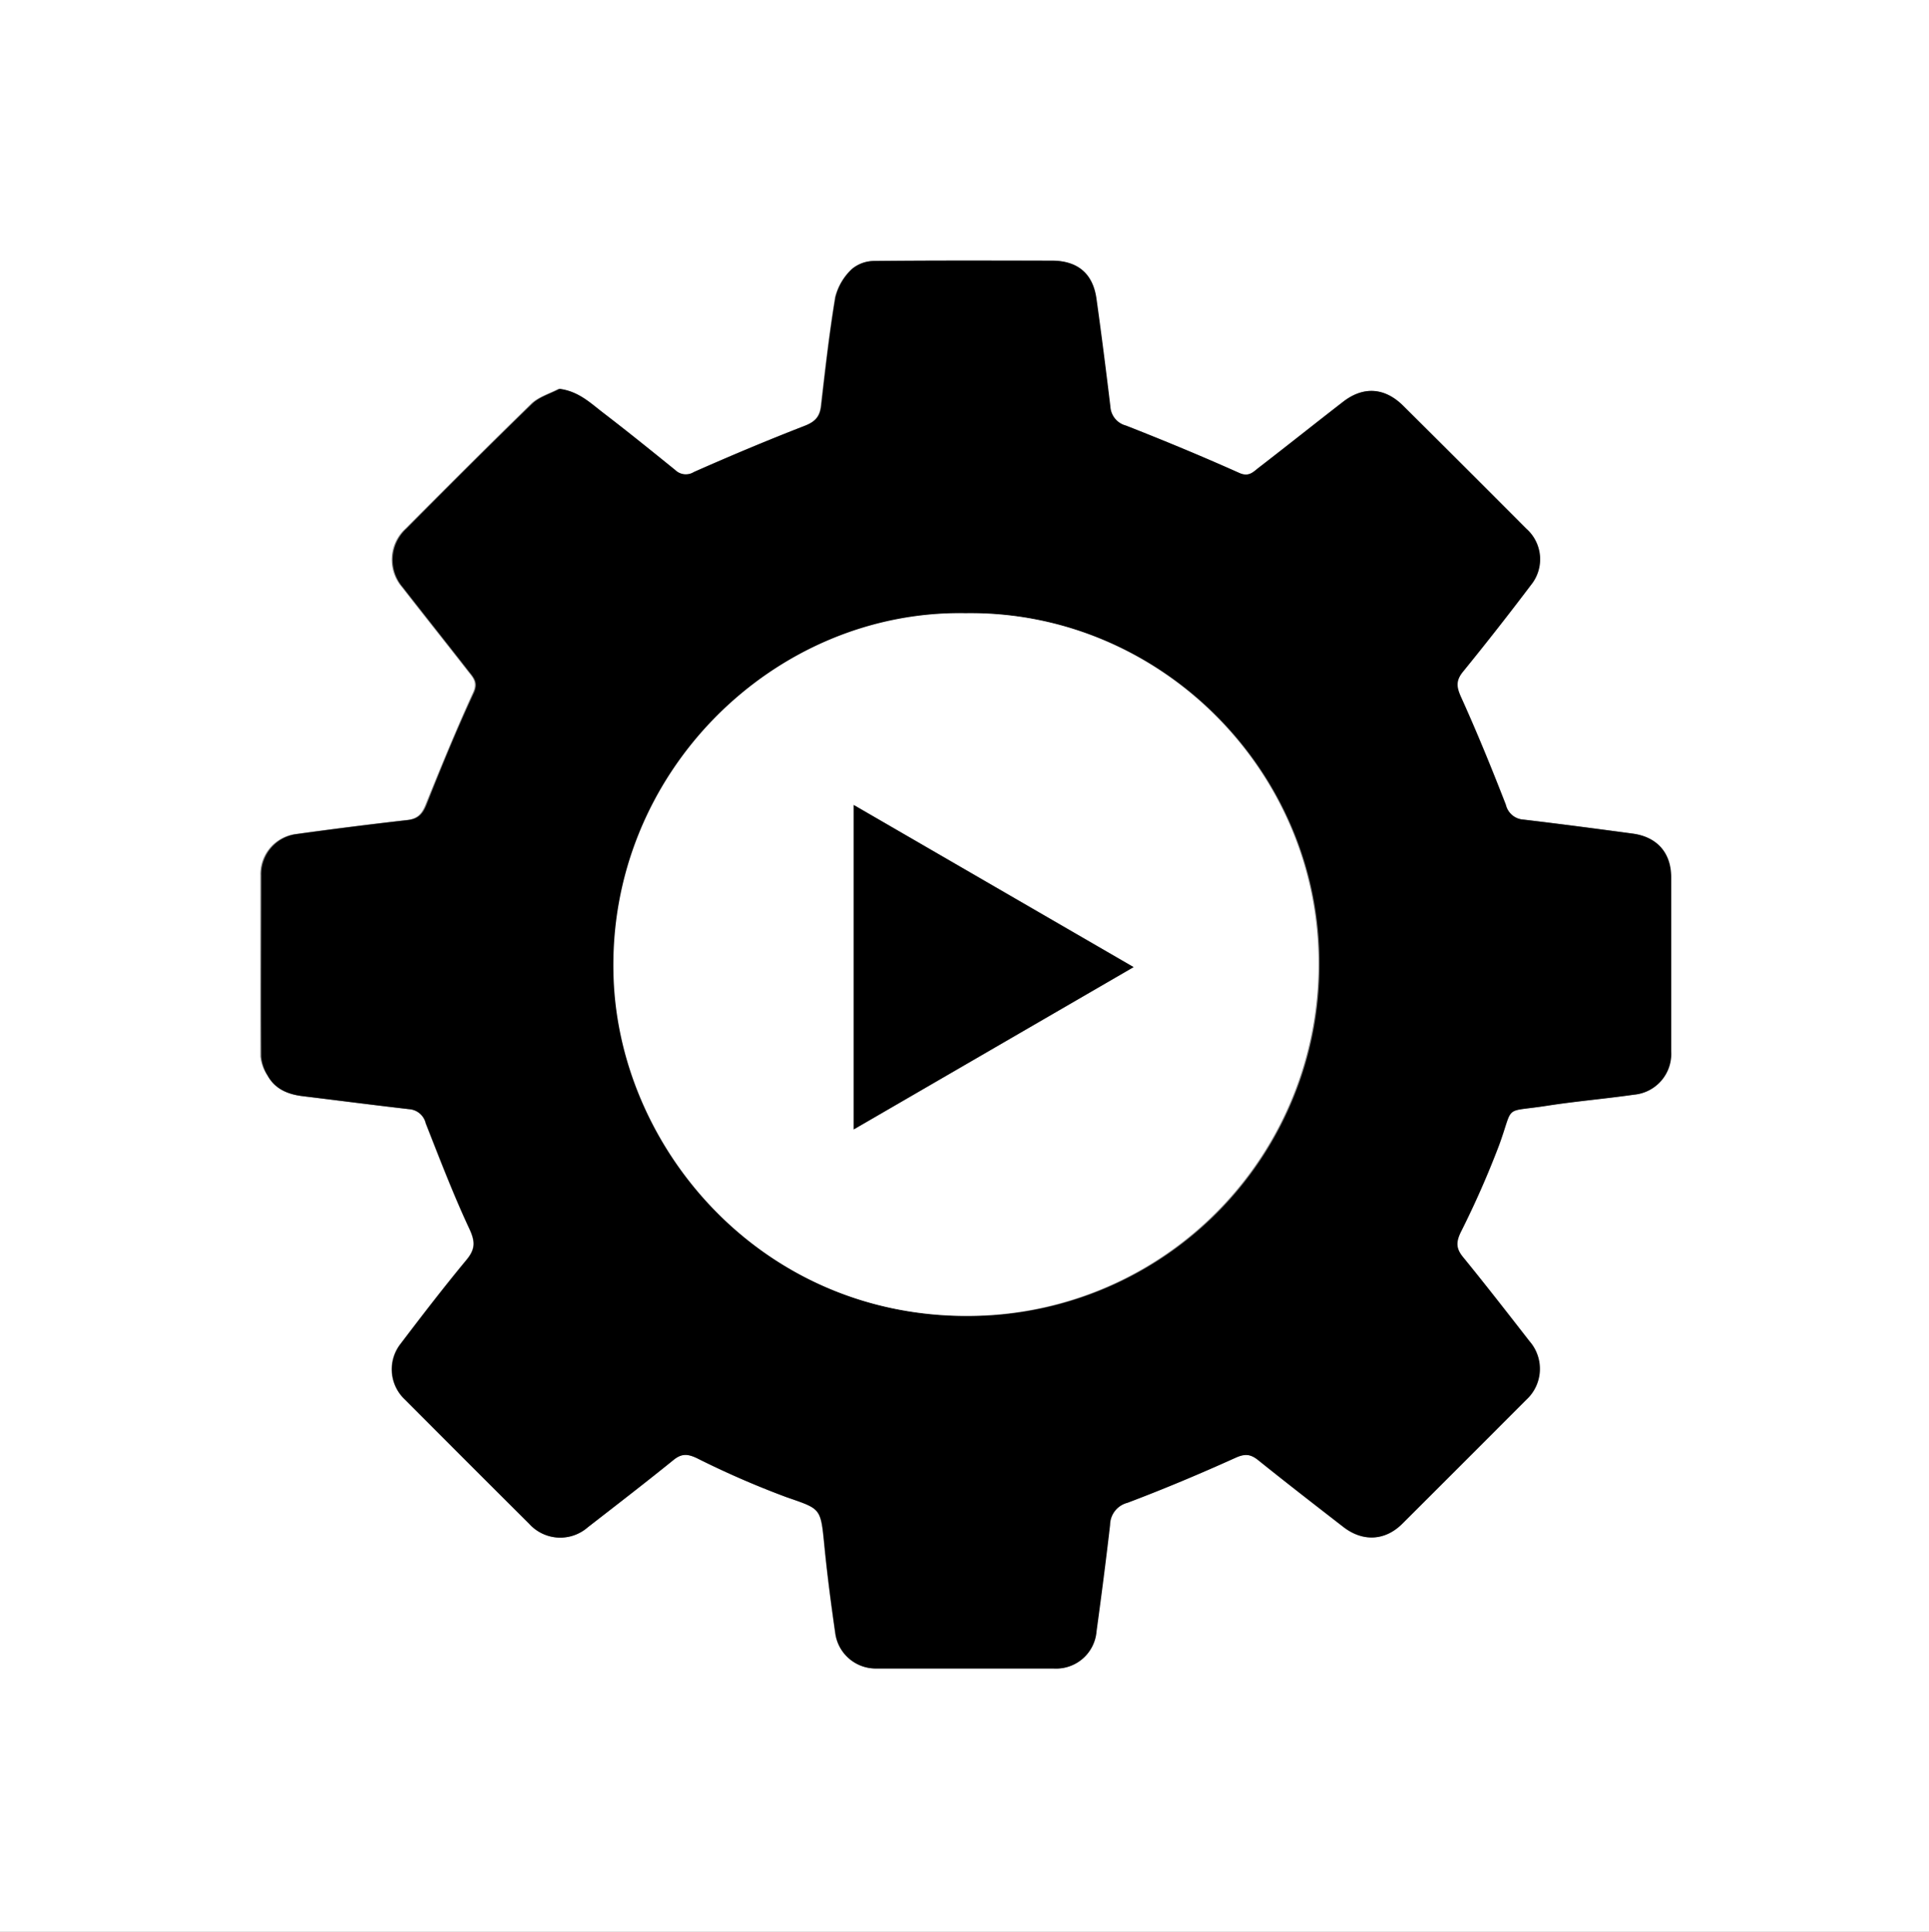 <svg xmlns="http://www.w3.org/2000/svg" xmlns:xlink="http://www.w3.org/1999/xlink" viewBox="0 0 326.4 326.88"><rect x="0" y="0" width="326.4" height="326.88" fill="#808080" stroke="none"/><defs><style>.cls-1{fill:none;}.cls-2{clip-path:url(#clip-path);}.cls-3{fill:#fff;}</style><clipPath id="clip-path" transform="translate(0 0)"><rect class="cls-1" width="326.4" height="326.88"/></clipPath></defs><g id="Calque_2" data-name="Calque 2"><g id="Calque_1-2" data-name="Calque 1"><g id="Illustration_5" data-name="Illustration 5"><g class="cls-2"><g class="cls-2"><g class="cls-2"><g class="cls-2"><path class="cls-3" d="M0,0H326.4V326.88H0ZM94.53,65.78c-1.57.83-3.44,1.36-4.67,2.55-7.16,7-14.18,14-21.24,21.1A7.12,7.12,0,0,0,68,99.35c3.72,4.78,7.5,9.52,11.22,14.3.8,1,1.6,1.83.81,3.55-2.84,6.21-5.43,12.54-8,18.89-.64,1.62-1.4,2.46-3.16,2.66q-9.37,1.06-18.72,2.36a6.85,6.85,0,0,0-6.1,7c0,10.23,0,20.45,0,30.67A7.27,7.27,0,0,0,45.24,182c1.27,2.3,3.46,3.18,5.95,3.48,6,.73,12,1.51,18,2.2A3.12,3.12,0,0,1,72,190.08c2.34,6,4.66,12,7.39,17.86,1,2.16,1,3.44-.5,5.24-3.86,4.66-7.56,9.47-11.22,14.29a7,7,0,0,0,.82,9.36q10.5,10.5,21,21a7.06,7.06,0,0,0,9.91.59c4.84-3.76,9.71-7.51,14.48-11.37,1.39-1.12,2.41-1.08,4-.31a152.77,152.77,0,0,0,15.1,6.57c5.82,2,5.83,1.77,6.44,7.94.49,5.07,1.16,10.12,1.88,15.16a6.9,6.9,0,0,0,6.93,5.91h29.95a6.85,6.85,0,0,0,7.27-6.32c.82-6,1.6-12,2.29-18a3.9,3.9,0,0,1,2.94-3.72c6.17-2.33,12.26-4.9,18.28-7.61,1.57-.71,2.51-.69,3.81.35,4.78,3.85,9.63,7.6,14.48,11.36,3.27,2.53,7,2.34,9.91-.53q10.54-10.45,21-21a7.1,7.1,0,0,0,.54-9.93c-3.72-4.78-7.43-9.56-11.26-14.25-1.19-1.46-1.16-2.55-.34-4.23a156,156,0,0,0,6.45-14.64c2.6-7.1.55-5.52,8.15-6.71,4.88-.76,9.81-1.17,14.69-1.87a6.92,6.92,0,0,0,6.29-7.33V148.44c0-4.1-2.35-6.82-6.5-7.38-6.15-.83-12.31-1.64-18.47-2.37a3.27,3.27,0,0,1-3-2.51c-2.39-6.15-4.89-12.27-7.61-18.28-.76-1.7-.85-2.75.35-4.23q5.89-7.23,11.51-14.68a6.9,6.9,0,0,0-.79-9.53q-10.42-10.41-20.86-20.81c-3.07-3.05-6.67-3.31-10.09-.67-4.79,3.71-9.52,7.49-14.31,11.18-.93.72-1.67,1.63-3.34.87-6.3-2.84-12.7-5.49-19.14-8a3.53,3.53,0,0,1-2.64-3.2c-.73-6.08-1.5-12.16-2.35-18.23-.6-4.32-3.2-6.48-7.59-6.48-10,0-20-.05-29.95.06a5.88,5.88,0,0,0-3.82,1.36,9.84,9.84,0,0,0-2.8,4.76c-1,6.12-1.71,12.3-2.42,18.46-.22,1.83-1.07,2.65-2.8,3.33-6.3,2.44-12.54,5.06-18.72,7.8a2.59,2.59,0,0,1-3.18-.34c-4-3.26-8.06-6.52-12.17-9.67-2.19-1.68-4.25-3.72-7.56-4.08" transform="translate(0 0)"/><path d="M94.53,65.78c3.31.36,5.37,2.4,7.56,4.08,4.11,3.15,8.14,6.41,12.17,9.67a2.59,2.59,0,0,0,3.18.34c6.18-2.74,12.42-5.36,18.72-7.81,1.73-.67,2.58-1.49,2.8-3.32.71-6.17,1.39-12.34,2.42-18.46a9.76,9.76,0,0,1,2.8-4.76A5.88,5.88,0,0,1,148,44.16c10-.11,20-.06,29.95-.06,4.39,0,7,2.16,7.59,6.48.85,6.07,1.62,12.15,2.35,18.23a3.53,3.53,0,0,0,2.64,3.2c6.44,2.53,12.84,5.18,19.14,8,1.67.76,2.41-.15,3.34-.87,4.79-3.7,9.52-7.47,14.31-11.18,3.42-2.64,7-2.38,10.09.67Q247.85,79,258.27,89.46a6.9,6.9,0,0,1,.79,9.53q-5.62,7.44-11.51,14.68c-1.2,1.48-1.11,2.53-.35,4.23,2.72,6,5.22,12.13,7.61,18.28a3.27,3.27,0,0,0,3,2.51c6.16.73,12.32,1.54,18.47,2.37,4.15.56,6.5,3.28,6.5,7.38v29.47a6.92,6.92,0,0,1-6.29,7.33c-4.88.7-9.81,1.11-14.69,1.87-7.6,1.19-5.55-.39-8.15,6.71a156,156,0,0,1-6.45,14.64c-.82,1.68-.85,2.77.34,4.23,3.83,4.69,7.54,9.47,11.26,14.25a7.1,7.1,0,0,1-.54,9.93q-10.48,10.5-21,21c-2.89,2.87-6.64,3.06-9.91.53-4.85-3.76-9.7-7.52-14.48-11.36-1.3-1-2.24-1.06-3.81-.35-6,2.71-12.11,5.28-18.28,7.61a3.9,3.9,0,0,0-2.94,3.72c-.69,6-1.47,12-2.29,18a6.85,6.85,0,0,1-7.27,6.32H148.3a6.9,6.9,0,0,1-6.93-5.91c-.72-5-1.39-10.09-1.88-15.16-.61-6.17-.62-5.9-6.44-7.94a150.52,150.52,0,0,1-15.1-6.58c-1.61-.76-2.63-.8-4,.32-4.77,3.86-9.64,7.61-14.48,11.37a7.06,7.06,0,0,1-9.91-.59q-10.53-10.47-21-21a7,7,0,0,1-.82-9.36c3.66-4.82,7.36-9.63,11.22-14.29,1.49-1.8,1.51-3.08.5-5.24-2.73-5.83-5-11.85-7.39-17.86a3.12,3.12,0,0,0-2.81-2.41c-6-.69-12-1.47-18-2.2-2.5-.3-4.68-1.18-5.95-3.48a7.27,7.27,0,0,1-1.09-3.21c-.08-10.22,0-20.45,0-30.67a6.85,6.85,0,0,1,6.1-7q9.34-1.29,18.72-2.36c1.76-.2,2.52-1.05,3.16-2.66,2.52-6.35,5.11-12.68,8-18.89.79-1.72,0-2.53-.81-3.55-3.72-4.78-7.5-9.52-11.22-14.3a7.12,7.12,0,0,1,.62-9.92c7-7.06,14.08-14.16,21.24-21.1,1.23-1.19,3.1-1.72,4.67-2.55m68.86,38c-32.39-.59-60.76,27.09-59.57,61.65,1,30.07,26.74,59.09,63.12,57.16a59.4,59.4,0,0,0,56.16-59.15c.29-32.92-26.92-60.12-59.71-59.66" transform="translate(0 0)"/><path class="cls-3" d="M163.39,103.76c32.79-.46,60,26.74,59.71,59.66a59.4,59.4,0,0,1-56.16,59.15c-36.38,1.94-62.09-27.09-63.12-57.16-1.19-34.56,27.18-62.24,59.57-61.65m-18.93,87.35,47.35-27.46-47.35-27.43Z" transform="translate(0 0)"/><path d="M144.46,191.11V136.22l47.35,27.43-47.35,27.46" transform="translate(0 0)"/></g></g></g></g></g></g></g></svg>